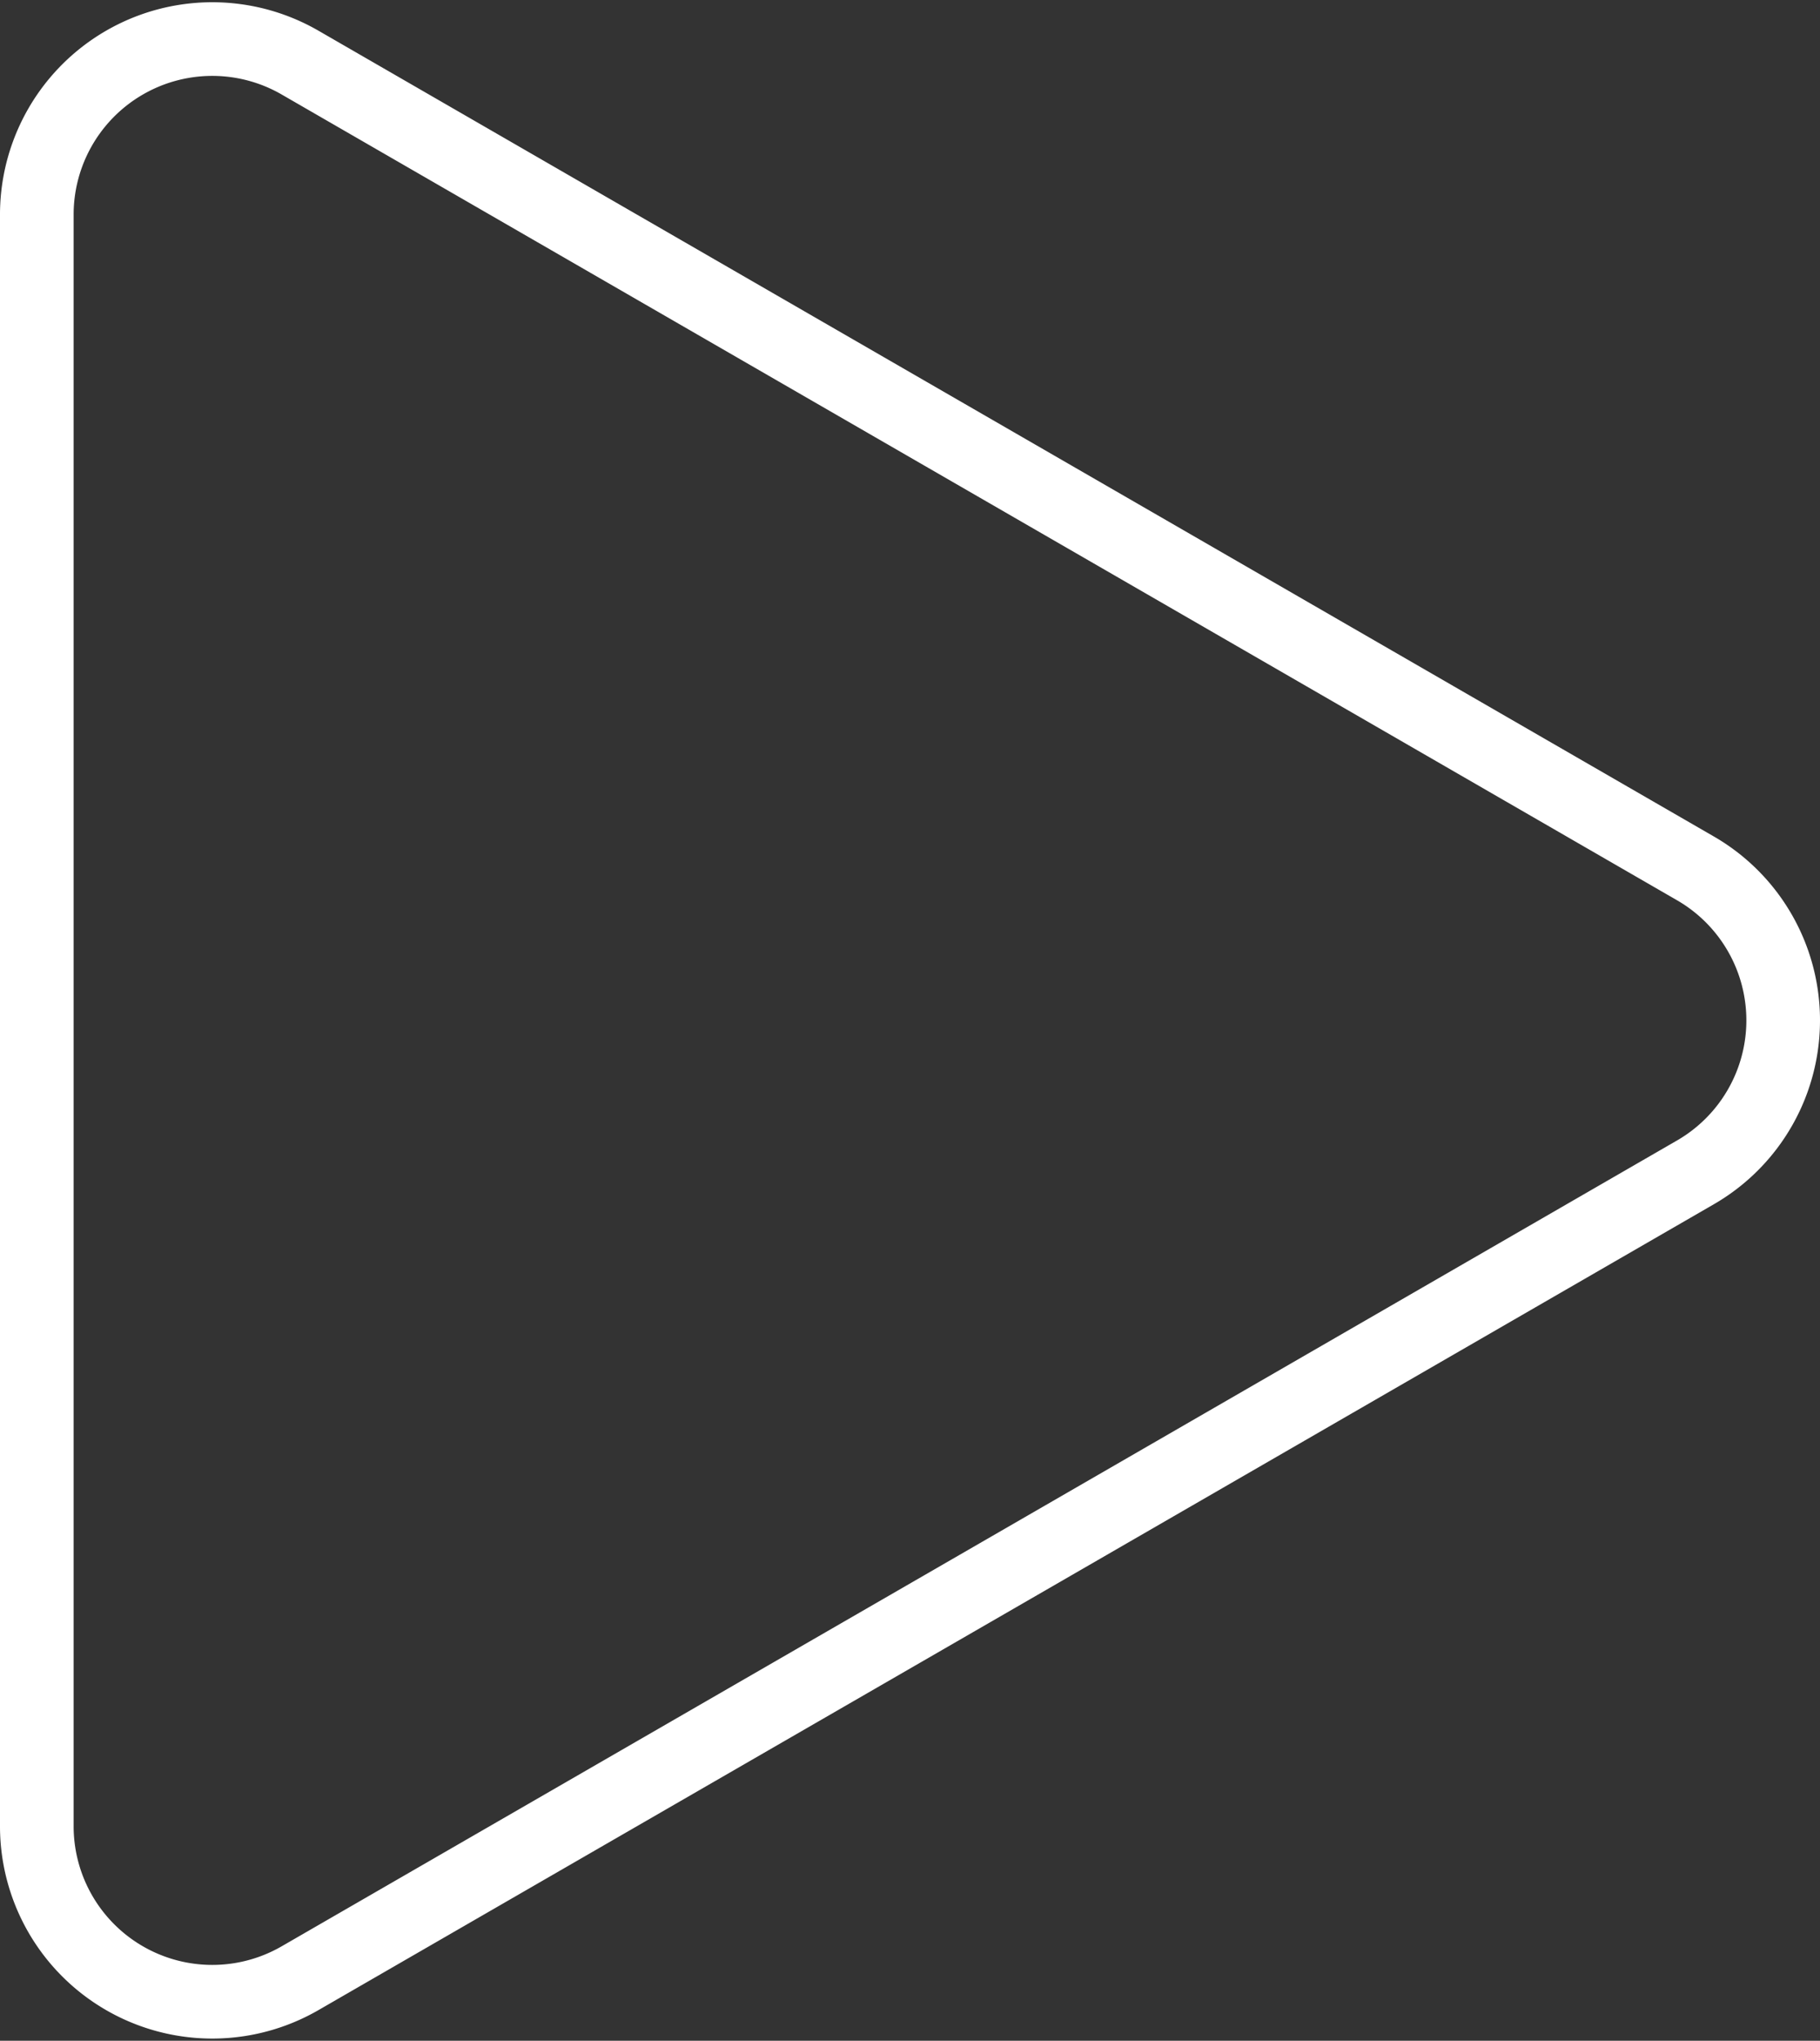 <svg xmlns="http://www.w3.org/2000/svg" width="24.716" height="27.708" viewBox="0 0 24.716 27.708">
    <rect x="0" y="0" width="24.716" height="27.708" fill="#333333" stroke="none"/>
    <path data-name="Path 845" d="M764.44 935.35a2.383 2.383 0 0 1 0 4.128l-9.474 5.471-9.475 5.47a2.383 2.383 0 0 1-3.575-2.064v-21.881a2.383 2.383 0 0 1 3.575-2.064l9.475 5.47z" transform="translate(-741.416 -923.56)" style="fill:none;stroke:#fff;stroke-miterlimit:10"/>
</svg>
